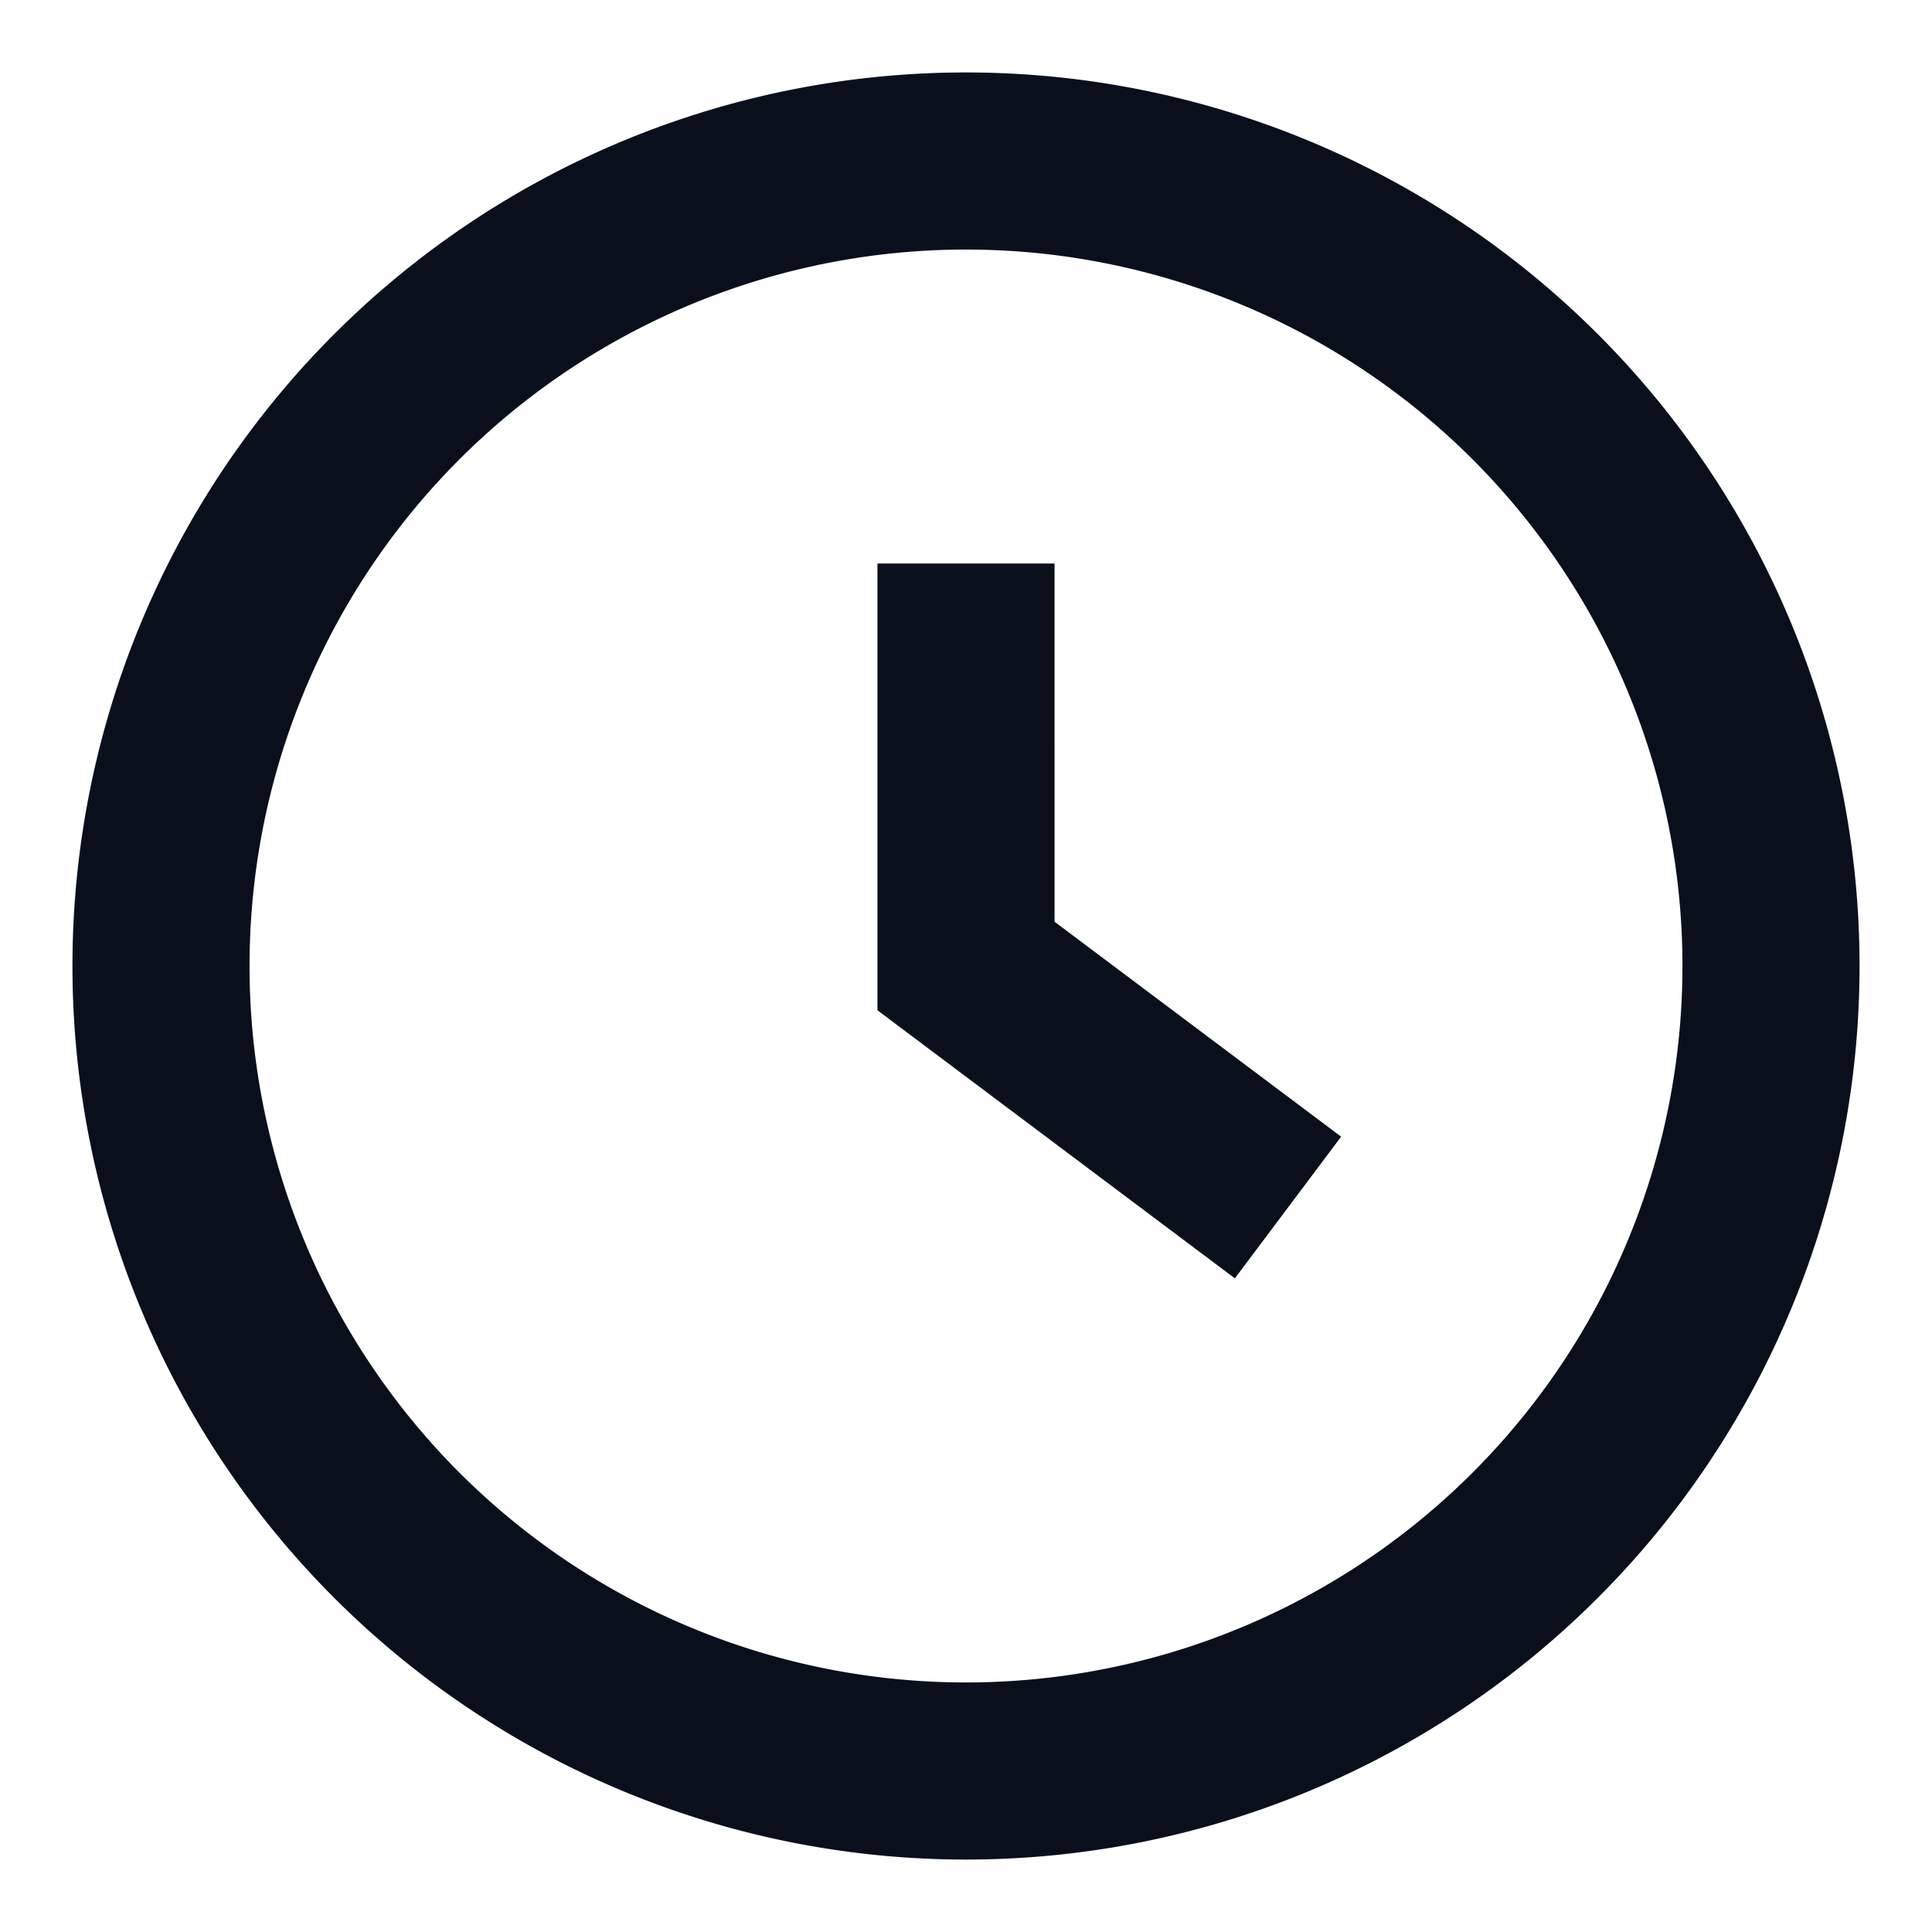<svg
  xmlns="http://www.w3.org/2000/svg"
  width="12"
  height="12"
  fill="none"
  viewBox="0 0 12 12"
>
  <g clip-path="url(#prefix__clip0_6873_81)">
    <path
      fill="#09101C"
      fill-rule="evenodd"
      d="M1.55 6a4.45 4.45 0 1 1 8.9 0 4.45 4.45 0 0 1-8.9 0ZM6 .45a5.55 5.55 0 1 0 0 11.1A5.55 5.55 0 0 0 6 .45ZM5.45 3.5v2.775l.22.165 2 1.5.66-.88-1.78-1.335V3.5h-1.1Z"
      clip-rule="evenodd"
    />
  </g>
  <defs>
    <clipPath id="prefix__clip0_6873_81">
      <path fill="#fff" d="M0 0h12v12H0z" />
    </clipPath>
  </defs>
</svg>
